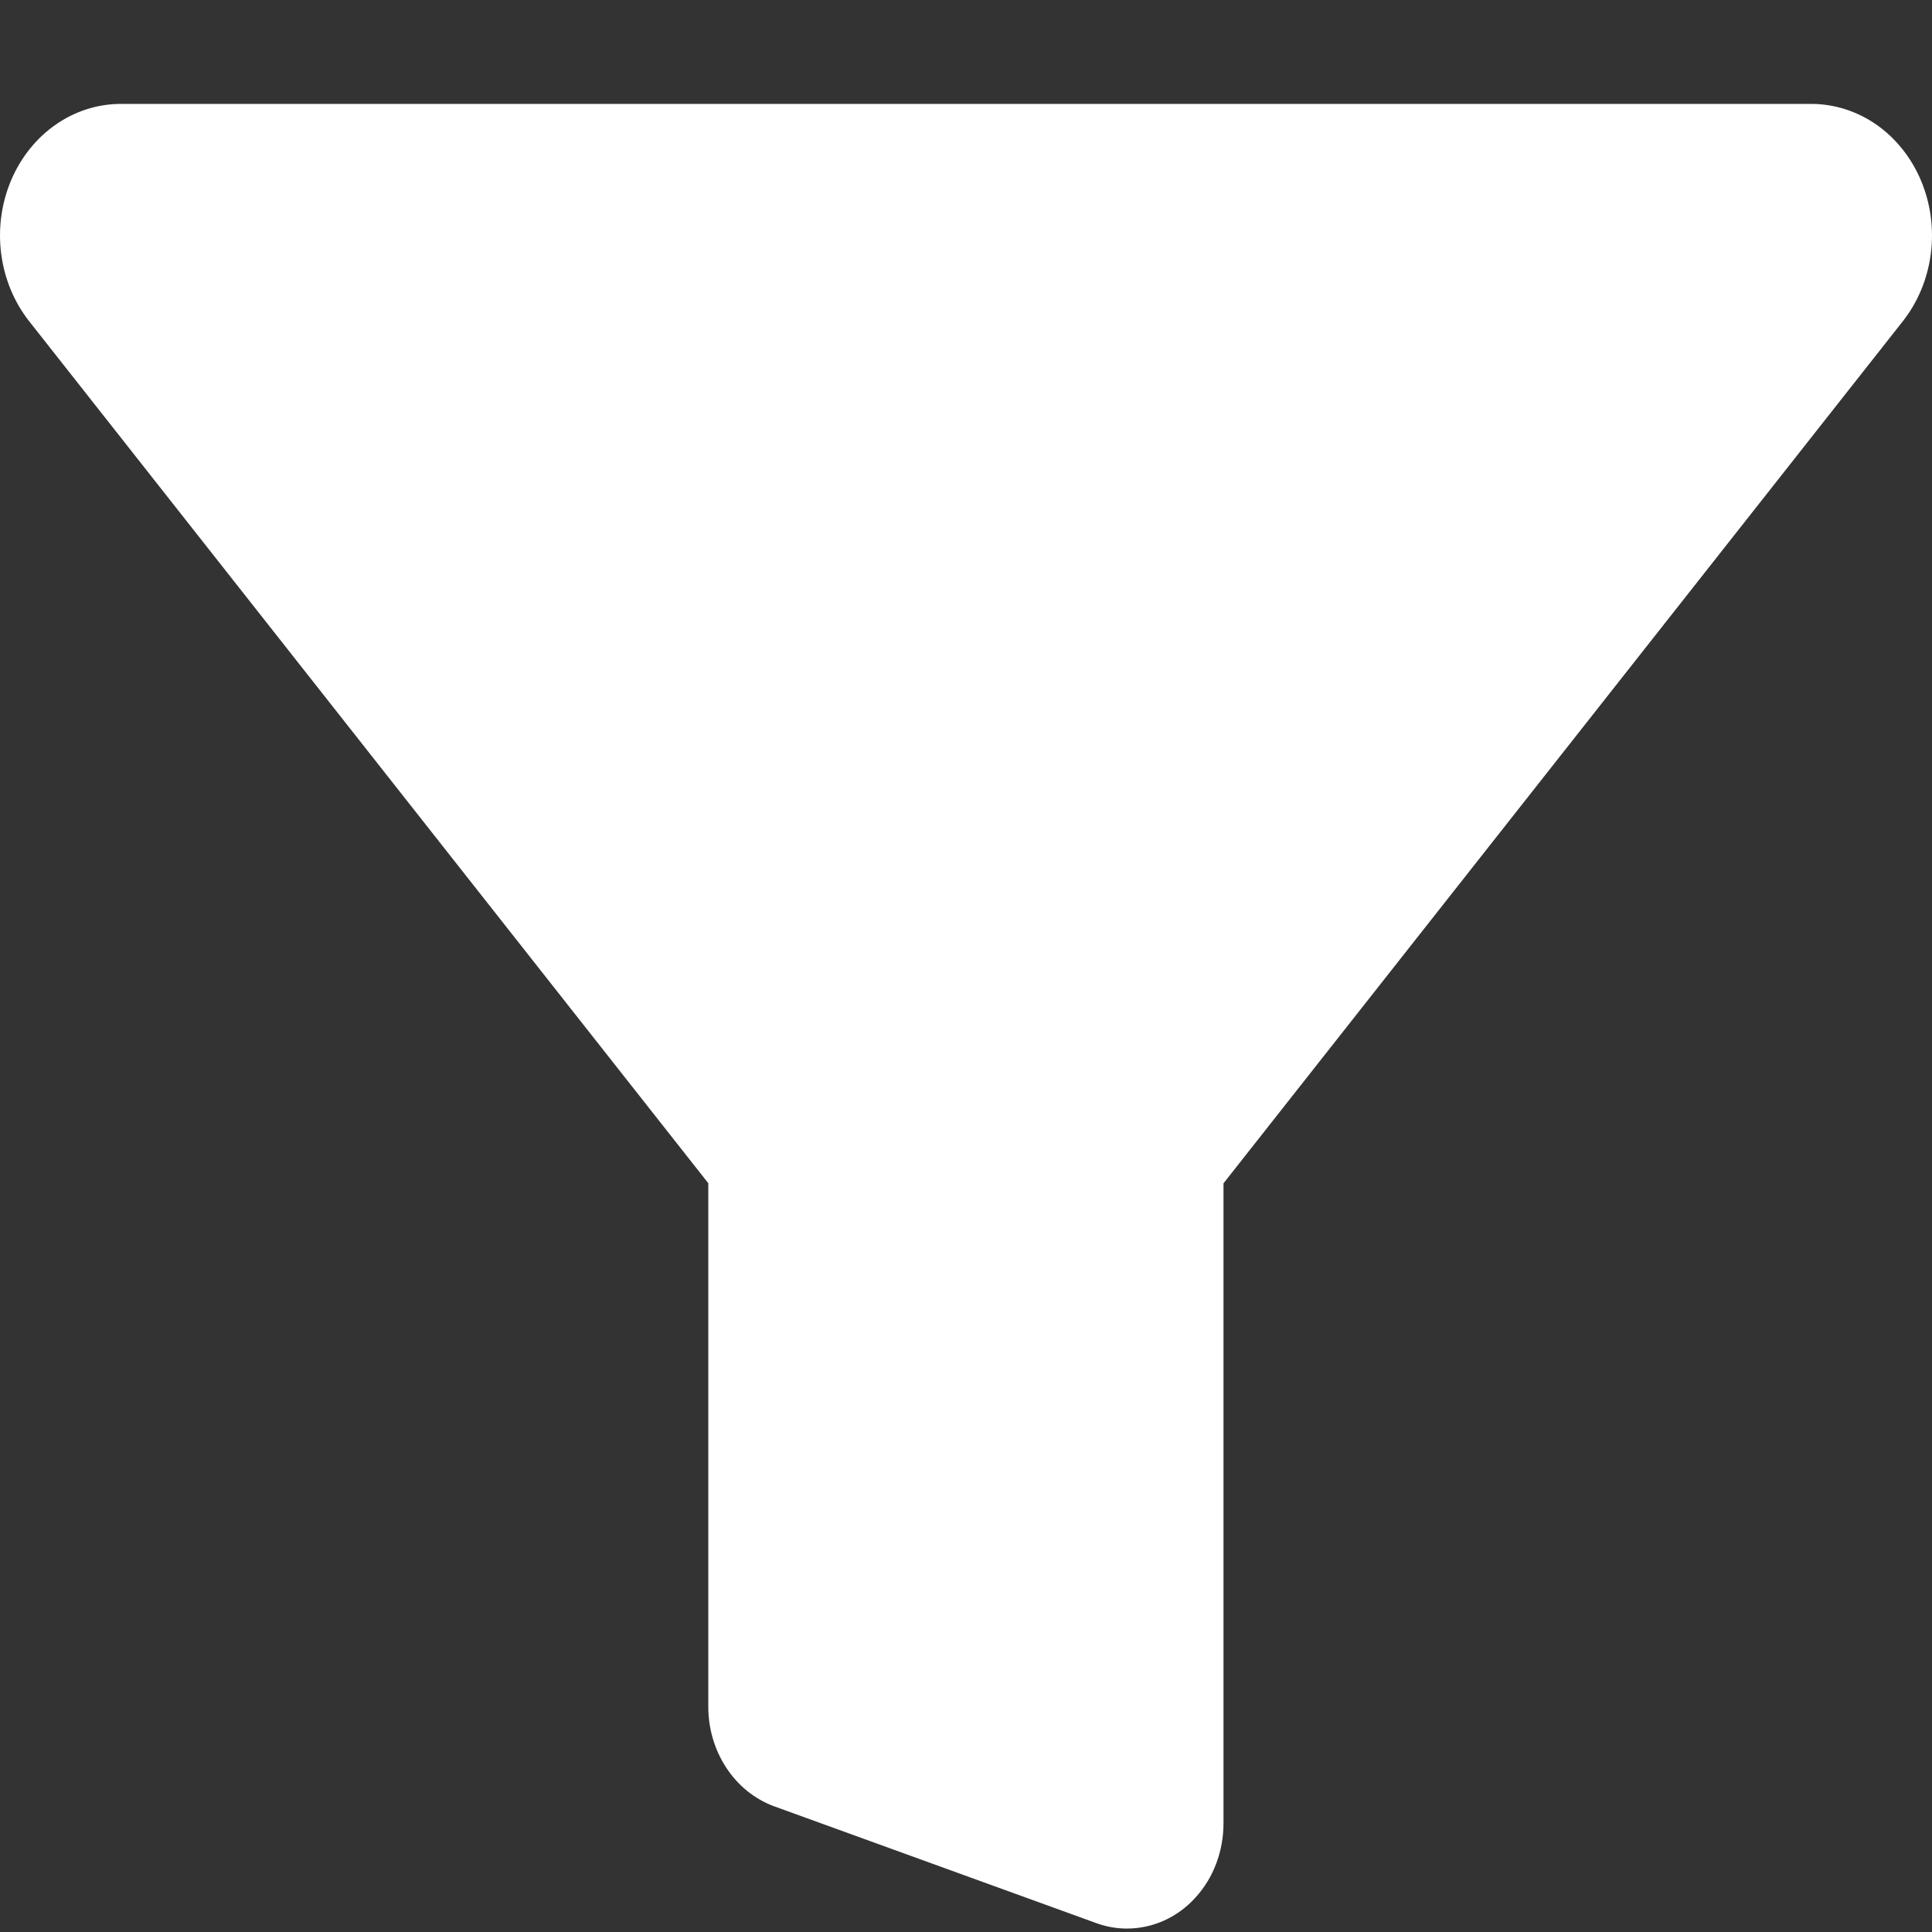 <svg width="18" height="18" viewBox="0 0 18 18" fill="none" xmlns="http://www.w3.org/2000/svg">
<rect x="0" y="0" width="18" height="18" fill="#333333" stroke="none"/>
<path d="M10.499 17.968C10.403 17.968 10.307 17.951 10.216 17.918L7.21 16.828C7.032 16.762 6.876 16.637 6.767 16.47C6.657 16.303 6.598 16.102 6.599 15.897V11.025C6.598 11.023 6.597 11.021 6.596 11.02L0.271 2.992C0.131 2.814 0.041 2.596 0.011 2.364C-0.019 2.131 0.013 1.895 0.103 1.681C0.193 1.468 0.337 1.288 0.519 1.161C0.7 1.035 0.911 0.968 1.126 0.968H16.874C17.089 0.968 17.3 1.035 17.482 1.161C17.663 1.288 17.807 1.468 17.897 1.681C17.987 1.895 18.019 2.131 17.989 2.364C17.959 2.596 17.869 2.814 17.729 2.992L11.402 11.021C11.401 11.022 11.4 11.024 11.399 11.026V16.987C11.399 17.116 11.376 17.244 11.331 17.363C11.286 17.482 11.22 17.59 11.136 17.681C11.053 17.773 10.953 17.845 10.844 17.894C10.735 17.943 10.617 17.968 10.499 17.968Z" fill="white"/>
</svg>
